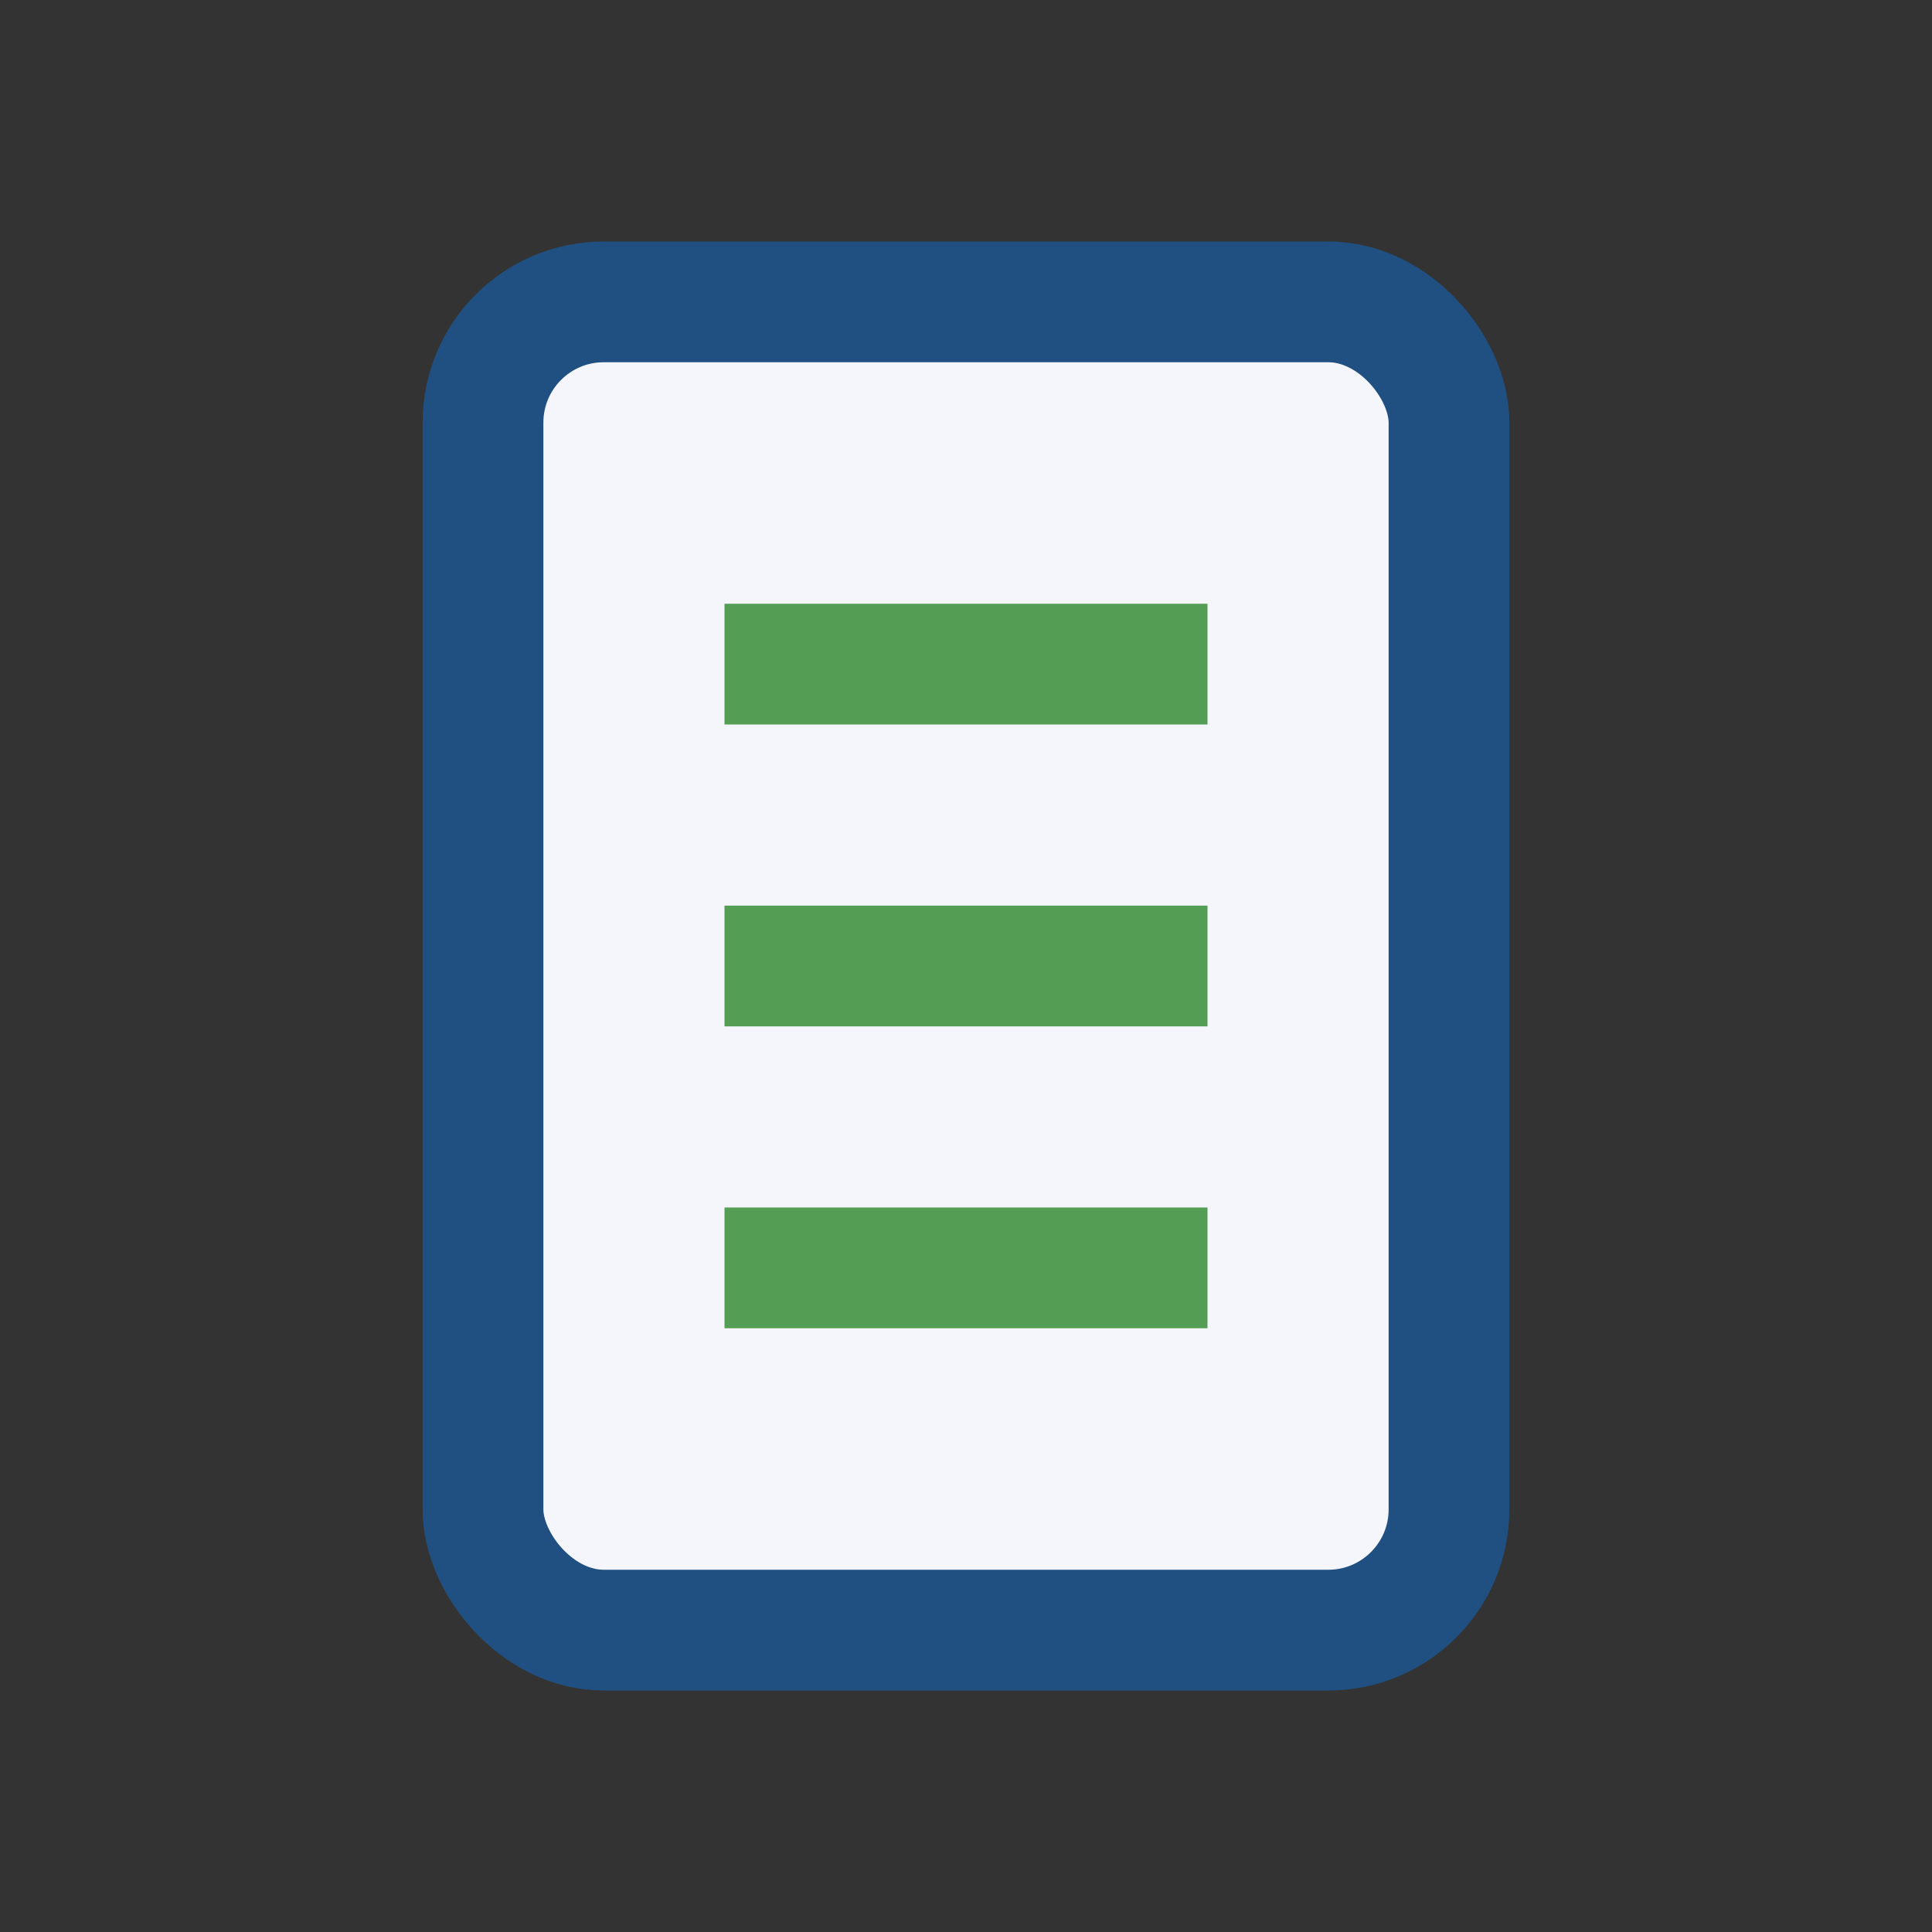 <?xml version="1.0" encoding="UTF-8"?>
<svg xmlns="http://www.w3.org/2000/svg" width="32" height="32" viewBox="0 0 32 32"><rect x="0" y="0" width="32" height="32" fill="#333333" stroke="none"/><rect x="8" y="5" width="16" height="22" rx="2" fill="#F4F6FB" stroke="#205081" stroke-width="2"/><path d="M12 11h8M12 16h8M12 21h8" stroke="#539E54" stroke-width="2"/></svg>